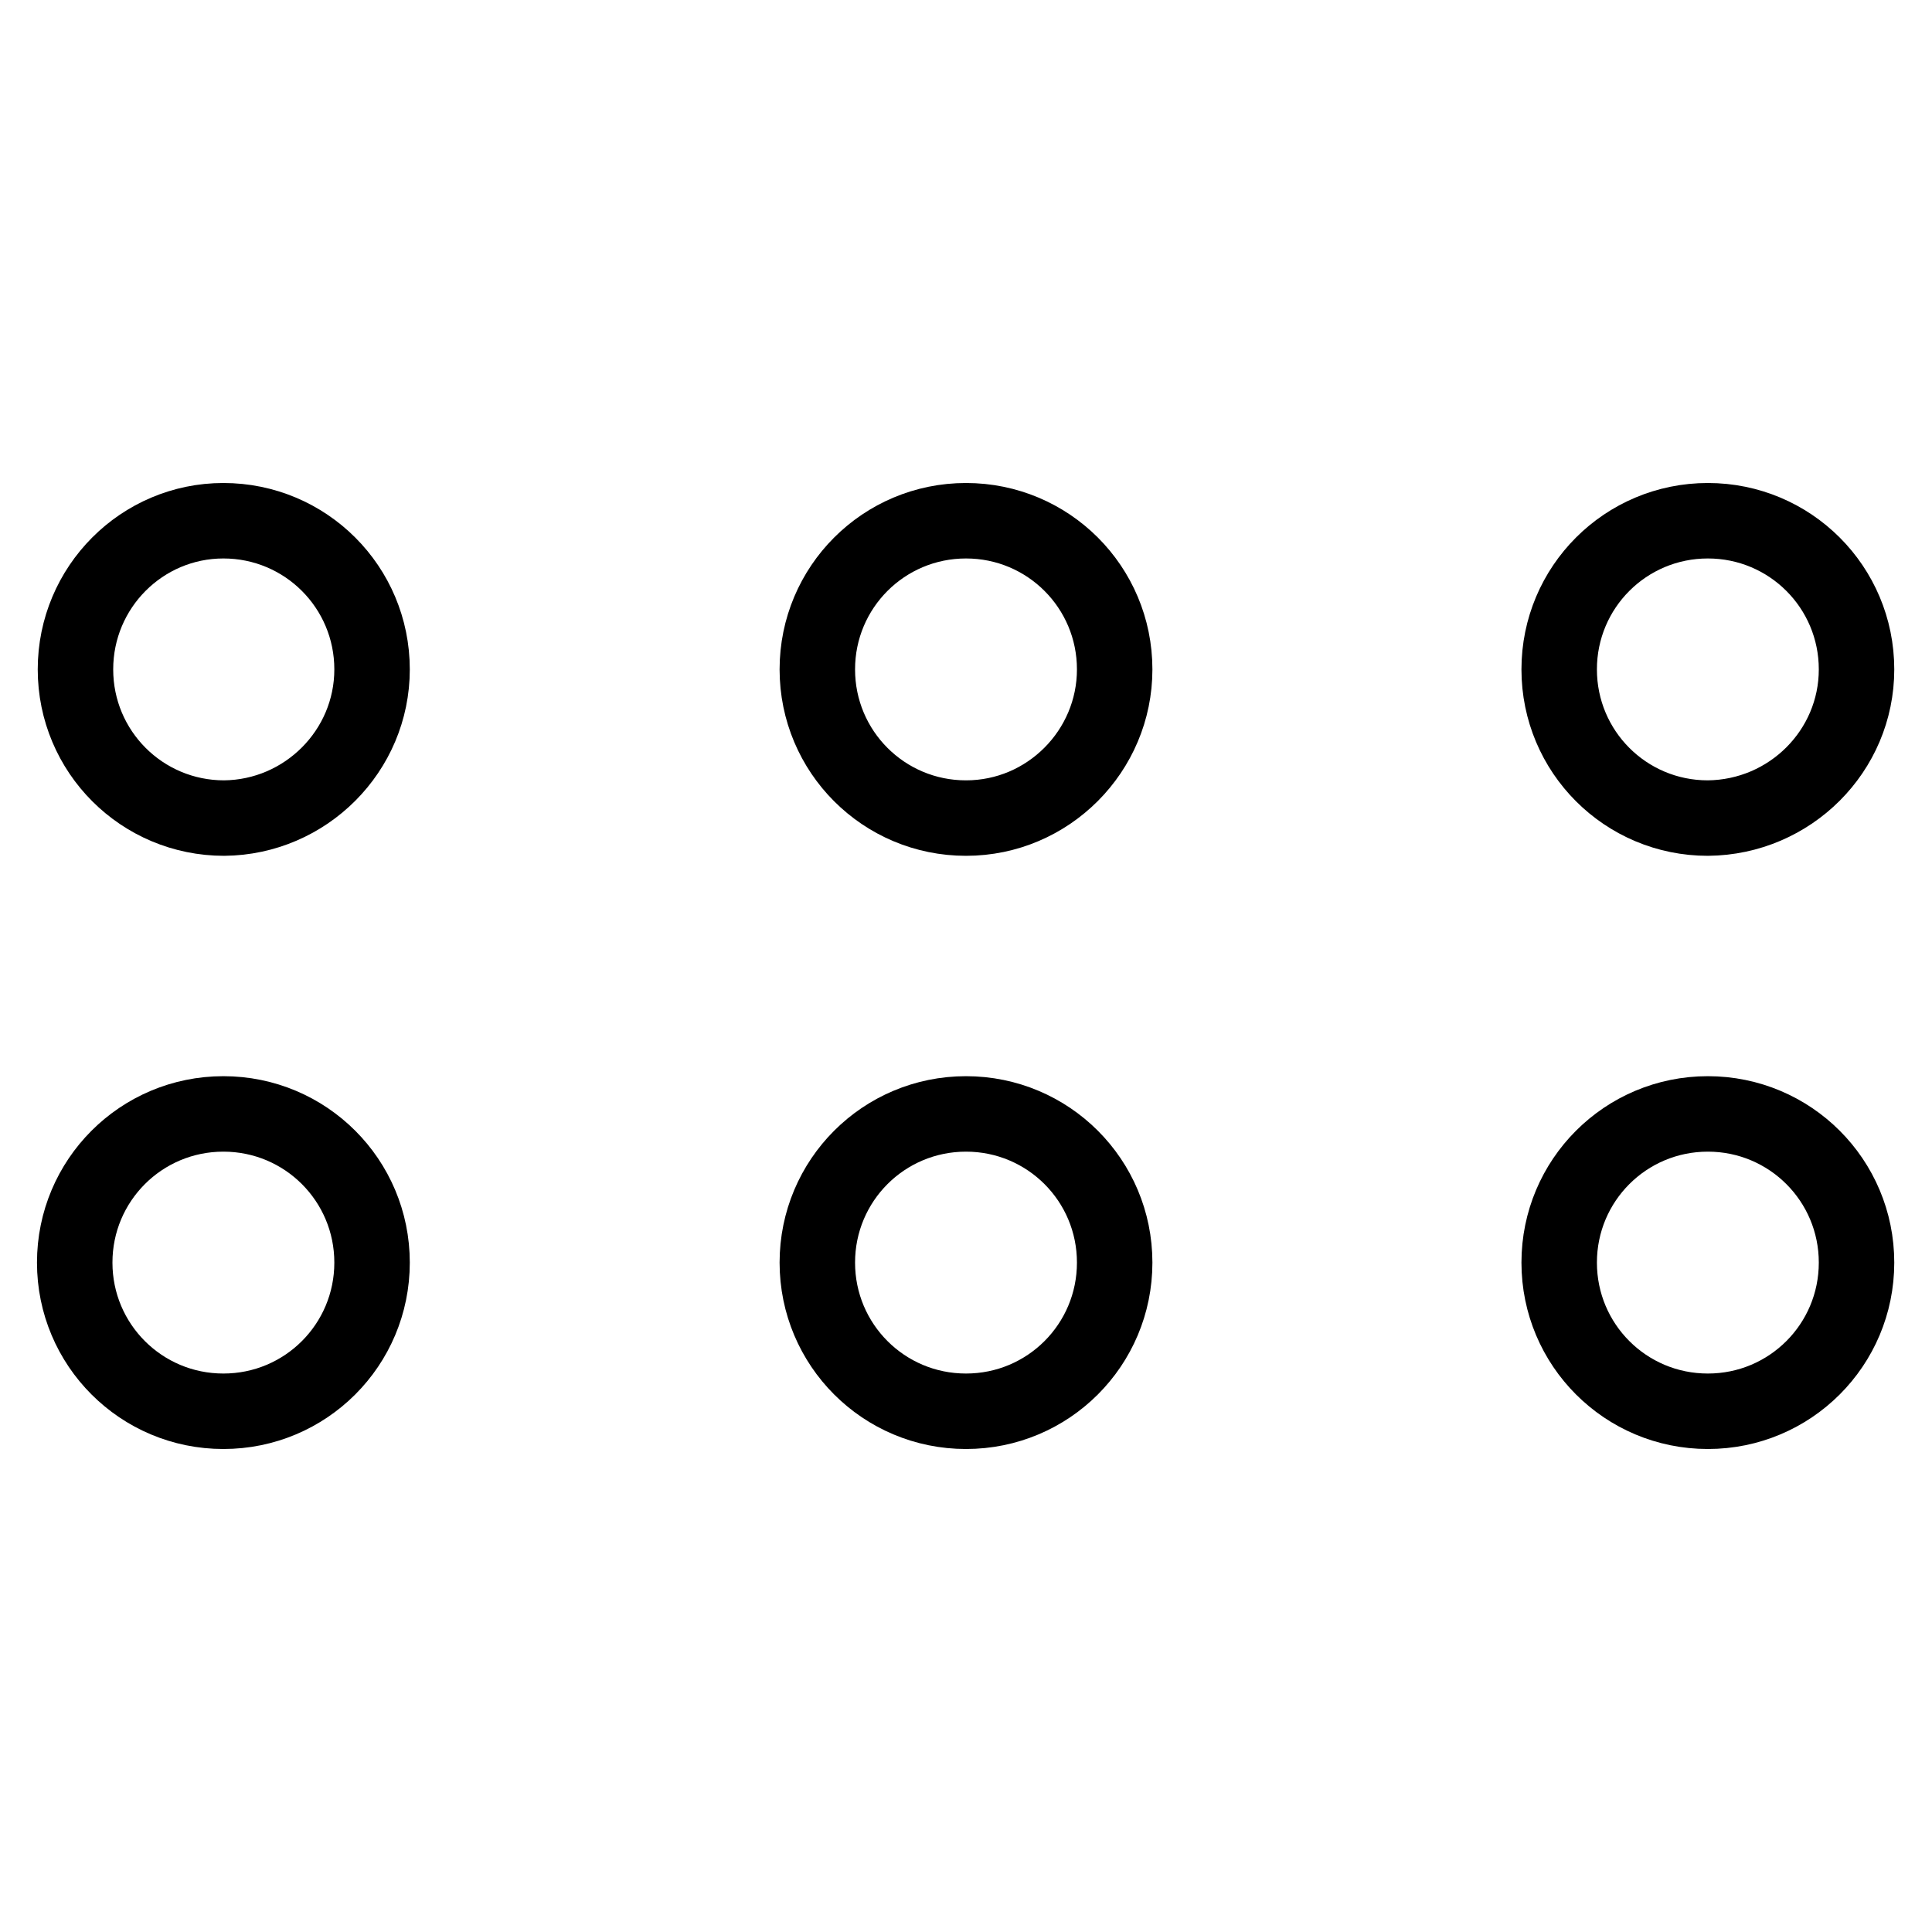 <?xml version="1.0" encoding="utf-8"?>
<!-- Svg Vector Icons : http://www.onlinewebfonts.com/icon -->
<!DOCTYPE svg PUBLIC "-//W3C//DTD SVG 1.1//EN" "http://www.w3.org/Graphics/SVG/1.1/DTD/svg11.dtd">
<svg version="1.1" xmlns="http://www.w3.org/2000/svg" xmlns:xlink="http://www.w3.org/1999/xlink" x="0px" y="0px" viewBox="0 0 256 256" enable-background="new 0 0 256 256" xml:space="preserve">
<g> <path stroke-width="10" fill-opacity="0" stroke="#000000"  d="M49.3,88.7c0-10.9-8.8-19.7-19.7-19.7C18.8,69,10,77.8,10,88.7c0,10.9,8.8,19.7,19.7,19.7 C40.5,108.3,49.3,99.5,49.3,88.7z M147.7,88.7c0-10.9-8.8-19.7-19.7-19.7s-19.7,8.8-19.7,19.7c0,10.9,8.8,19.7,19.7,19.7 S147.7,99.5,147.7,88.7z M246,88.7c0-10.9-8.8-19.7-19.7-19.7c-10.9,0-19.7,8.8-19.7,19.7c0,10.9,8.8,19.7,19.7,19.7 C237.2,108.3,246,99.5,246,88.7z M49.3,167.3c0-10.9-8.8-19.7-19.7-19.7c-10.9,0-19.7,8.8-19.7,19.7c0,10.9,8.8,19.7,19.7,19.7 C40.5,187,49.3,178.2,49.3,167.3z M147.7,167.3c0-10.9-8.8-19.7-19.7-19.7s-19.7,8.8-19.7,19.7c0,10.9,8.8,19.7,19.7,19.7 S147.7,178.2,147.7,167.3z M246,167.3c0-10.9-8.8-19.7-19.7-19.7c-10.9,0-19.7,8.8-19.7,19.7c0,10.9,8.8,19.7,19.7,19.7 C237.2,187,246,178.2,246,167.3z"/></g>
</svg>